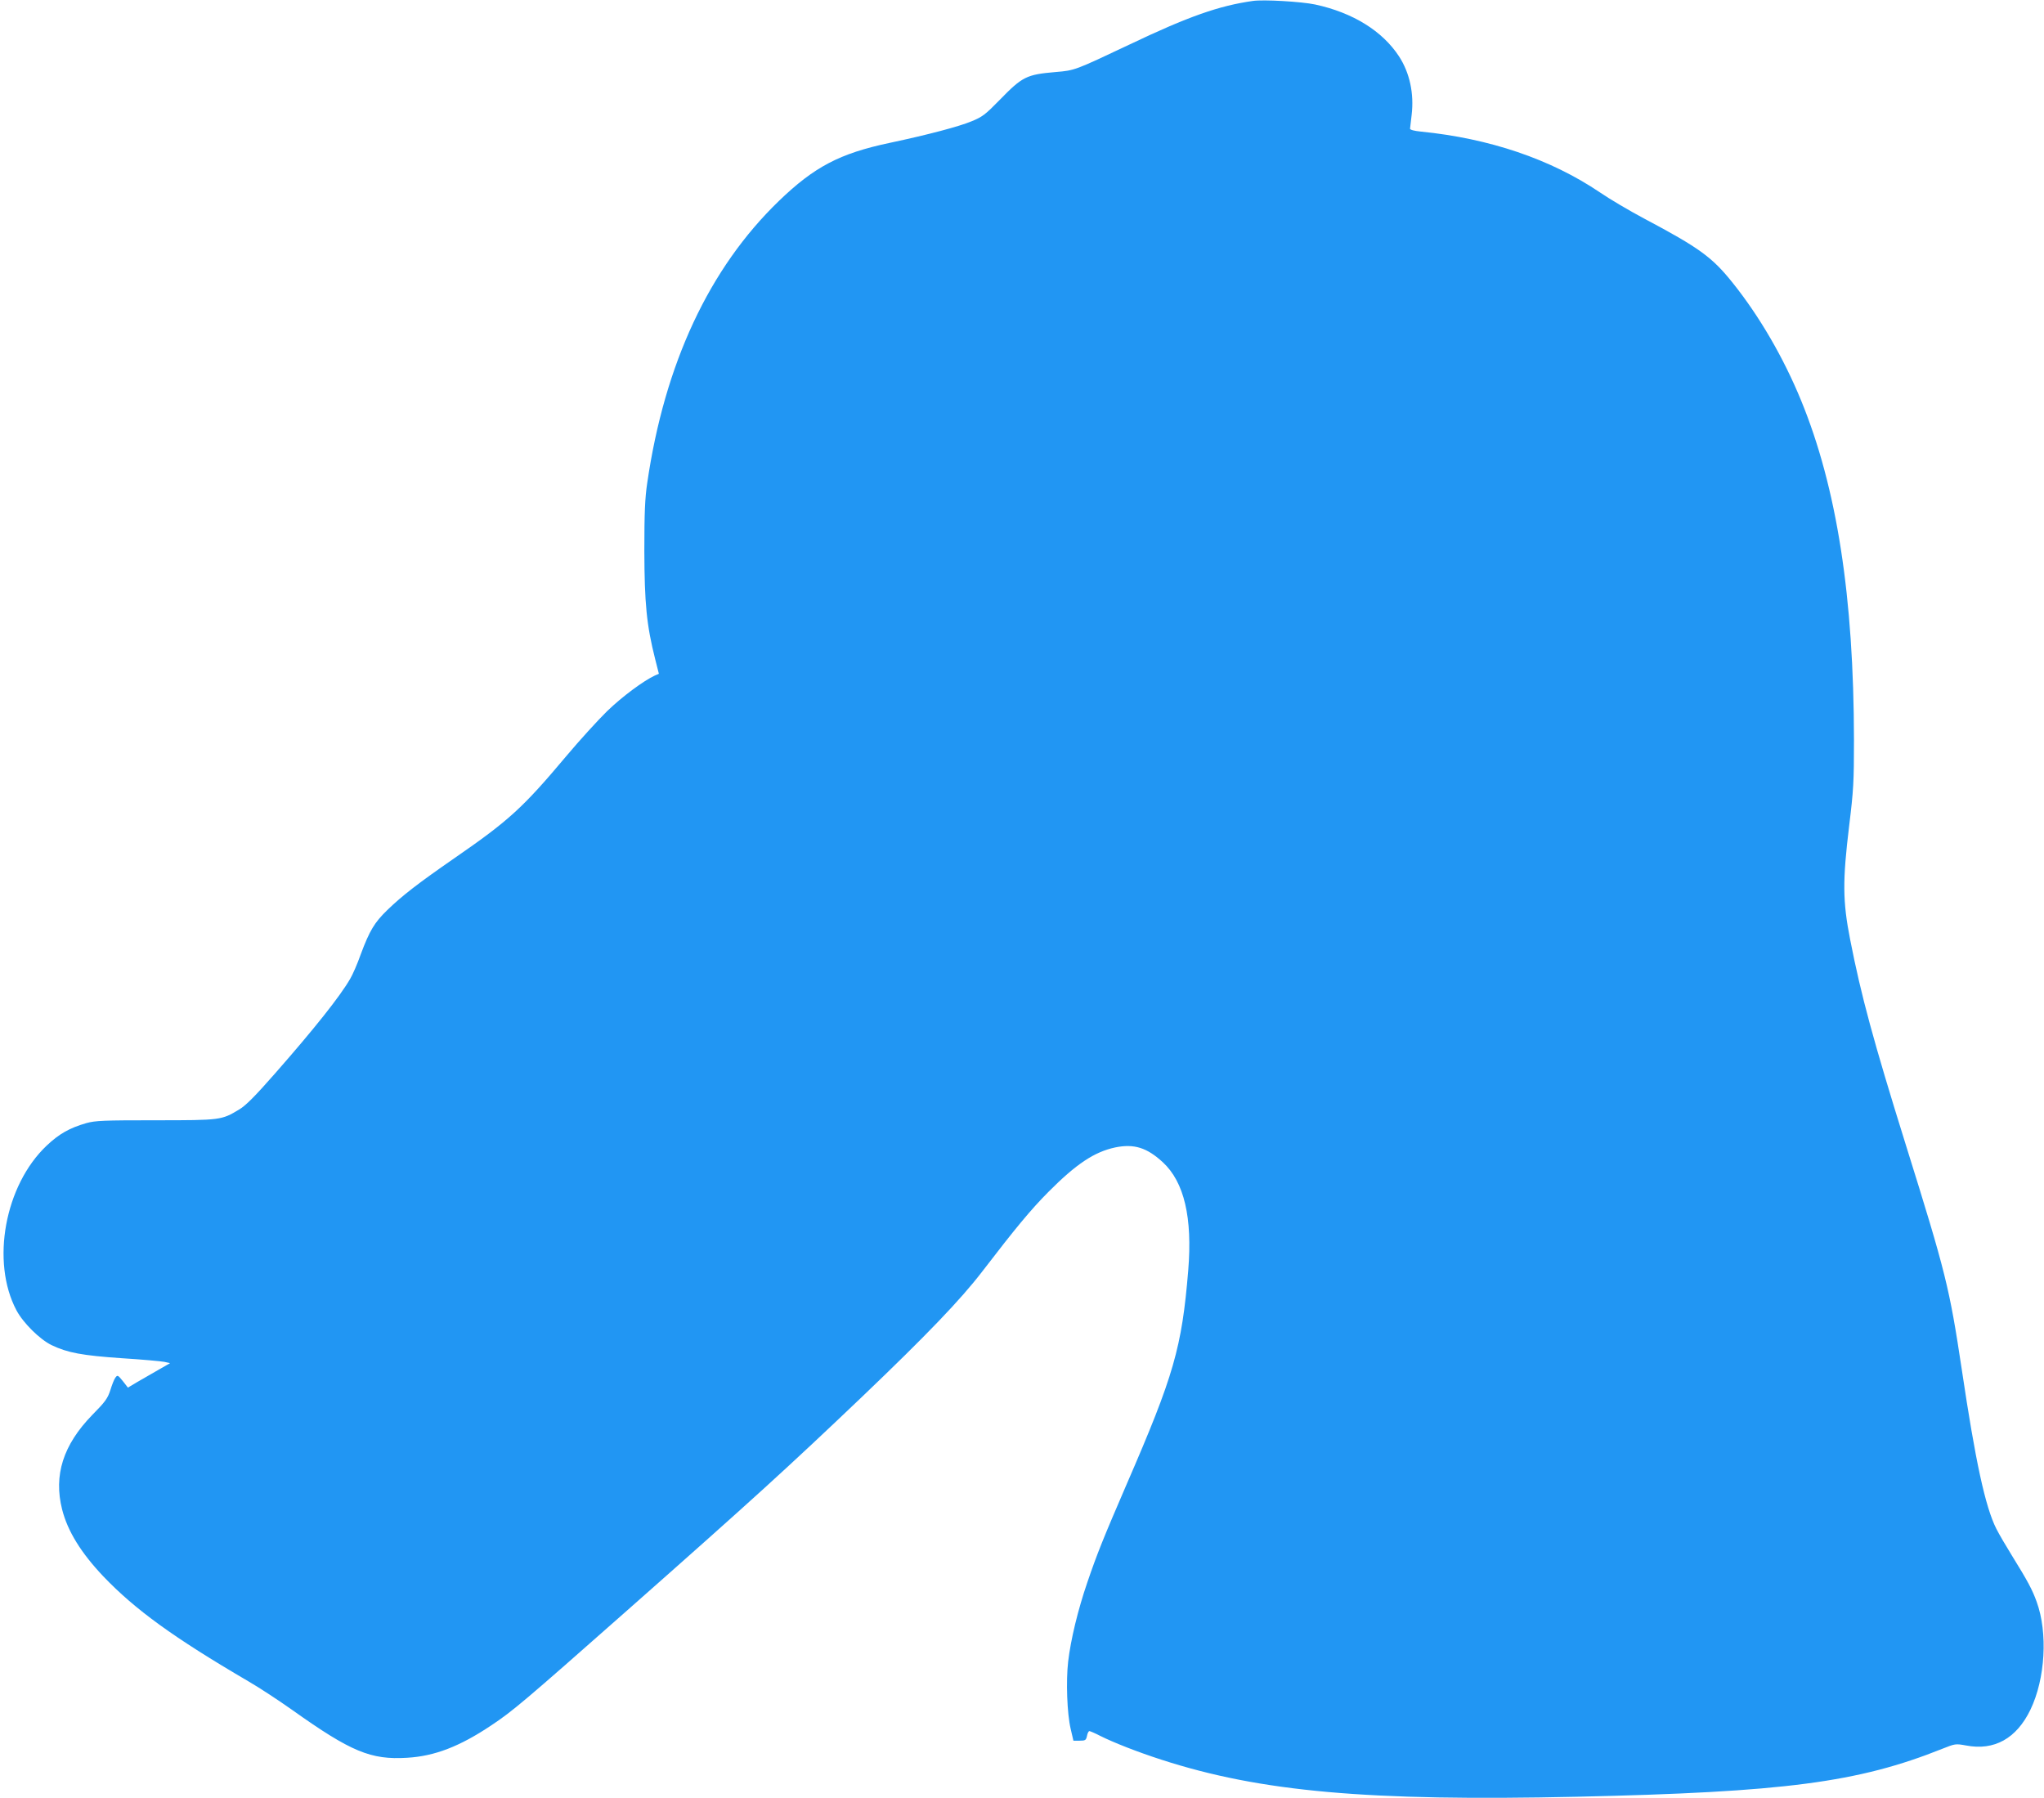 <?xml version="1.0" standalone="no"?>
<!DOCTYPE svg PUBLIC "-//W3C//DTD SVG 20010904//EN"
 "http://www.w3.org/TR/2001/REC-SVG-20010904/DTD/svg10.dtd">
<svg version="1.0" xmlns="http://www.w3.org/2000/svg"
 width="1280pt" height="1126pt" viewBox="0 0 1280 1126"
 preserveAspectRatio="xMidYMid meet">
<g transform="translate(0,1126) scale(0.1,-0.1)"
fill="#2196f3" stroke="none">
<path d="M7845 11254 c-211 -30 -403 -97 -770 -272 -345 -163 -344 -163 -464
-173 -184 -16 -208 -28 -353 -177 -87 -89 -106 -104 -175 -132 -77 -32 -268
-83 -513 -135 -312 -66 -471 -150 -692 -363 -437 -422 -716 -1019 -825 -1767
-14 -94 -18 -186 -18 -425 1 -328 14 -465 68 -678 l23 -91 -25 -11 c-71 -33
-205 -132 -299 -223 -57 -56 -173 -183 -256 -282 -273 -325 -359 -403 -702
-640 -224 -155 -325 -233 -419 -324 -80 -78 -110 -127 -166 -277 -21 -60 -51
-128 -66 -153 -64 -111 -225 -313 -469 -591 -127 -145 -186 -204 -227 -228
-110 -66 -113 -67 -522 -67 -329 0 -377 -2 -435 -18 -104 -30 -170 -67 -248
-141 -262 -248 -350 -727 -189 -1031 42 -79 146 -182 220 -218 100 -48 192
-65 440 -82 128 -8 248 -19 267 -23 l35 -8 -75 -43 c-41 -24 -101 -58 -132
-76 l-57 -34 -32 41 c-31 38 -33 39 -46 22 -8 -10 -22 -46 -32 -79 -17 -52
-32 -73 -113 -155 -183 -188 -243 -378 -189 -592 35 -137 118 -271 258 -419
199 -208 438 -382 908 -657 66 -38 191 -120 277 -181 366 -260 490 -312 717
-298 173 10 330 71 526 202 136 90 213 156 846 715 806 712 1014 902 1478
1344 404 386 618 609 752 784 211 275 304 387 414 498 175 176 288 251 419
279 118 24 198 -1 298 -93 134 -124 186 -347 159 -677 -40 -483 -89 -656 -386
-1340 -145 -336 -184 -432 -246 -614 -59 -172 -104 -359 -120 -496 -14 -122
-7 -325 16 -422 l17 -73 39 0 c36 0 40 3 46 30 3 17 10 30 15 30 5 0 35 -13
68 -30 84 -42 234 -101 383 -149 620 -201 1293 -261 2602 -232 1299 29 1761
89 2290 301 78 31 81 32 147 20 177 -34 316 44 403 224 93 193 110 481 39 676
-27 75 -55 128 -156 291 -36 58 -80 133 -97 167 -68 135 -130 418 -216 997
-77 511 -99 602 -350 1405 -203 651 -280 934 -349 1287 -47 239 -48 367 -6
713 27 221 30 274 30 535 -1 897 -107 1581 -331 2127 -110 268 -260 526 -427
735 -130 163 -210 221 -559 406 -90 48 -214 121 -275 163 -307 207 -689 337
-1120 380 -41 4 -68 11 -68 18 1 6 5 45 10 86 16 134 -12 264 -79 367 -104
159 -289 274 -526 325 -86 18 -323 32 -390 22z"/>
</g>
</svg>
